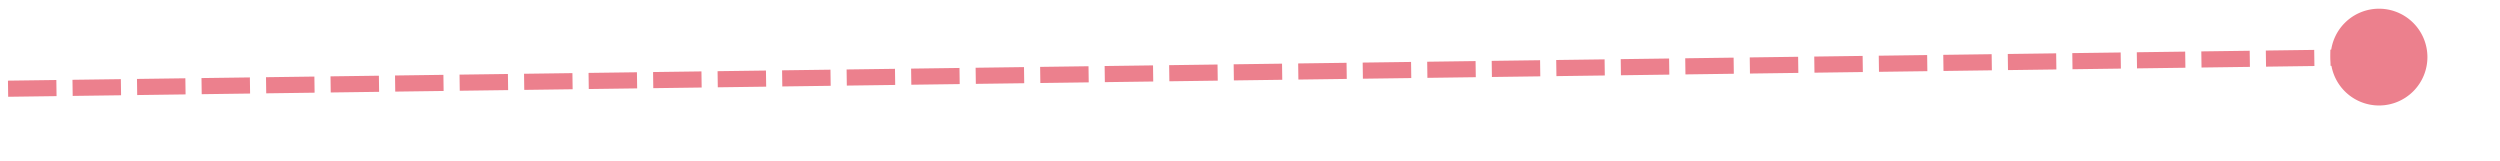 ﻿<?xml version="1.0" encoding="utf-8"?>
<svg version="1.1" xmlns:xlink="http://www.w3.org/1999/xlink" width="155px" height="10px" preserveAspectRatio="xMinYMid meet" viewBox="2141 1827  155 8" xmlns="http://www.w3.org/2000/svg">
  <path d="M 2141.5 1831.5  L 2290.5 1829.513  " stroke-width="1" stroke-dasharray="3,1" stroke="#ec808d" fill="none" />
  <path d="M 2288.5 1826.54  A 3 3 0 0 0 2285.5 1829.54 A 3 3 0 0 0 2288.5 1832.54 A 3 3 0 0 0 2291.5 1829.54 A 3 3 0 0 0 2288.5 1826.54 Z " fill-rule="nonzero" fill="#ec808d" stroke="none" />
</svg>